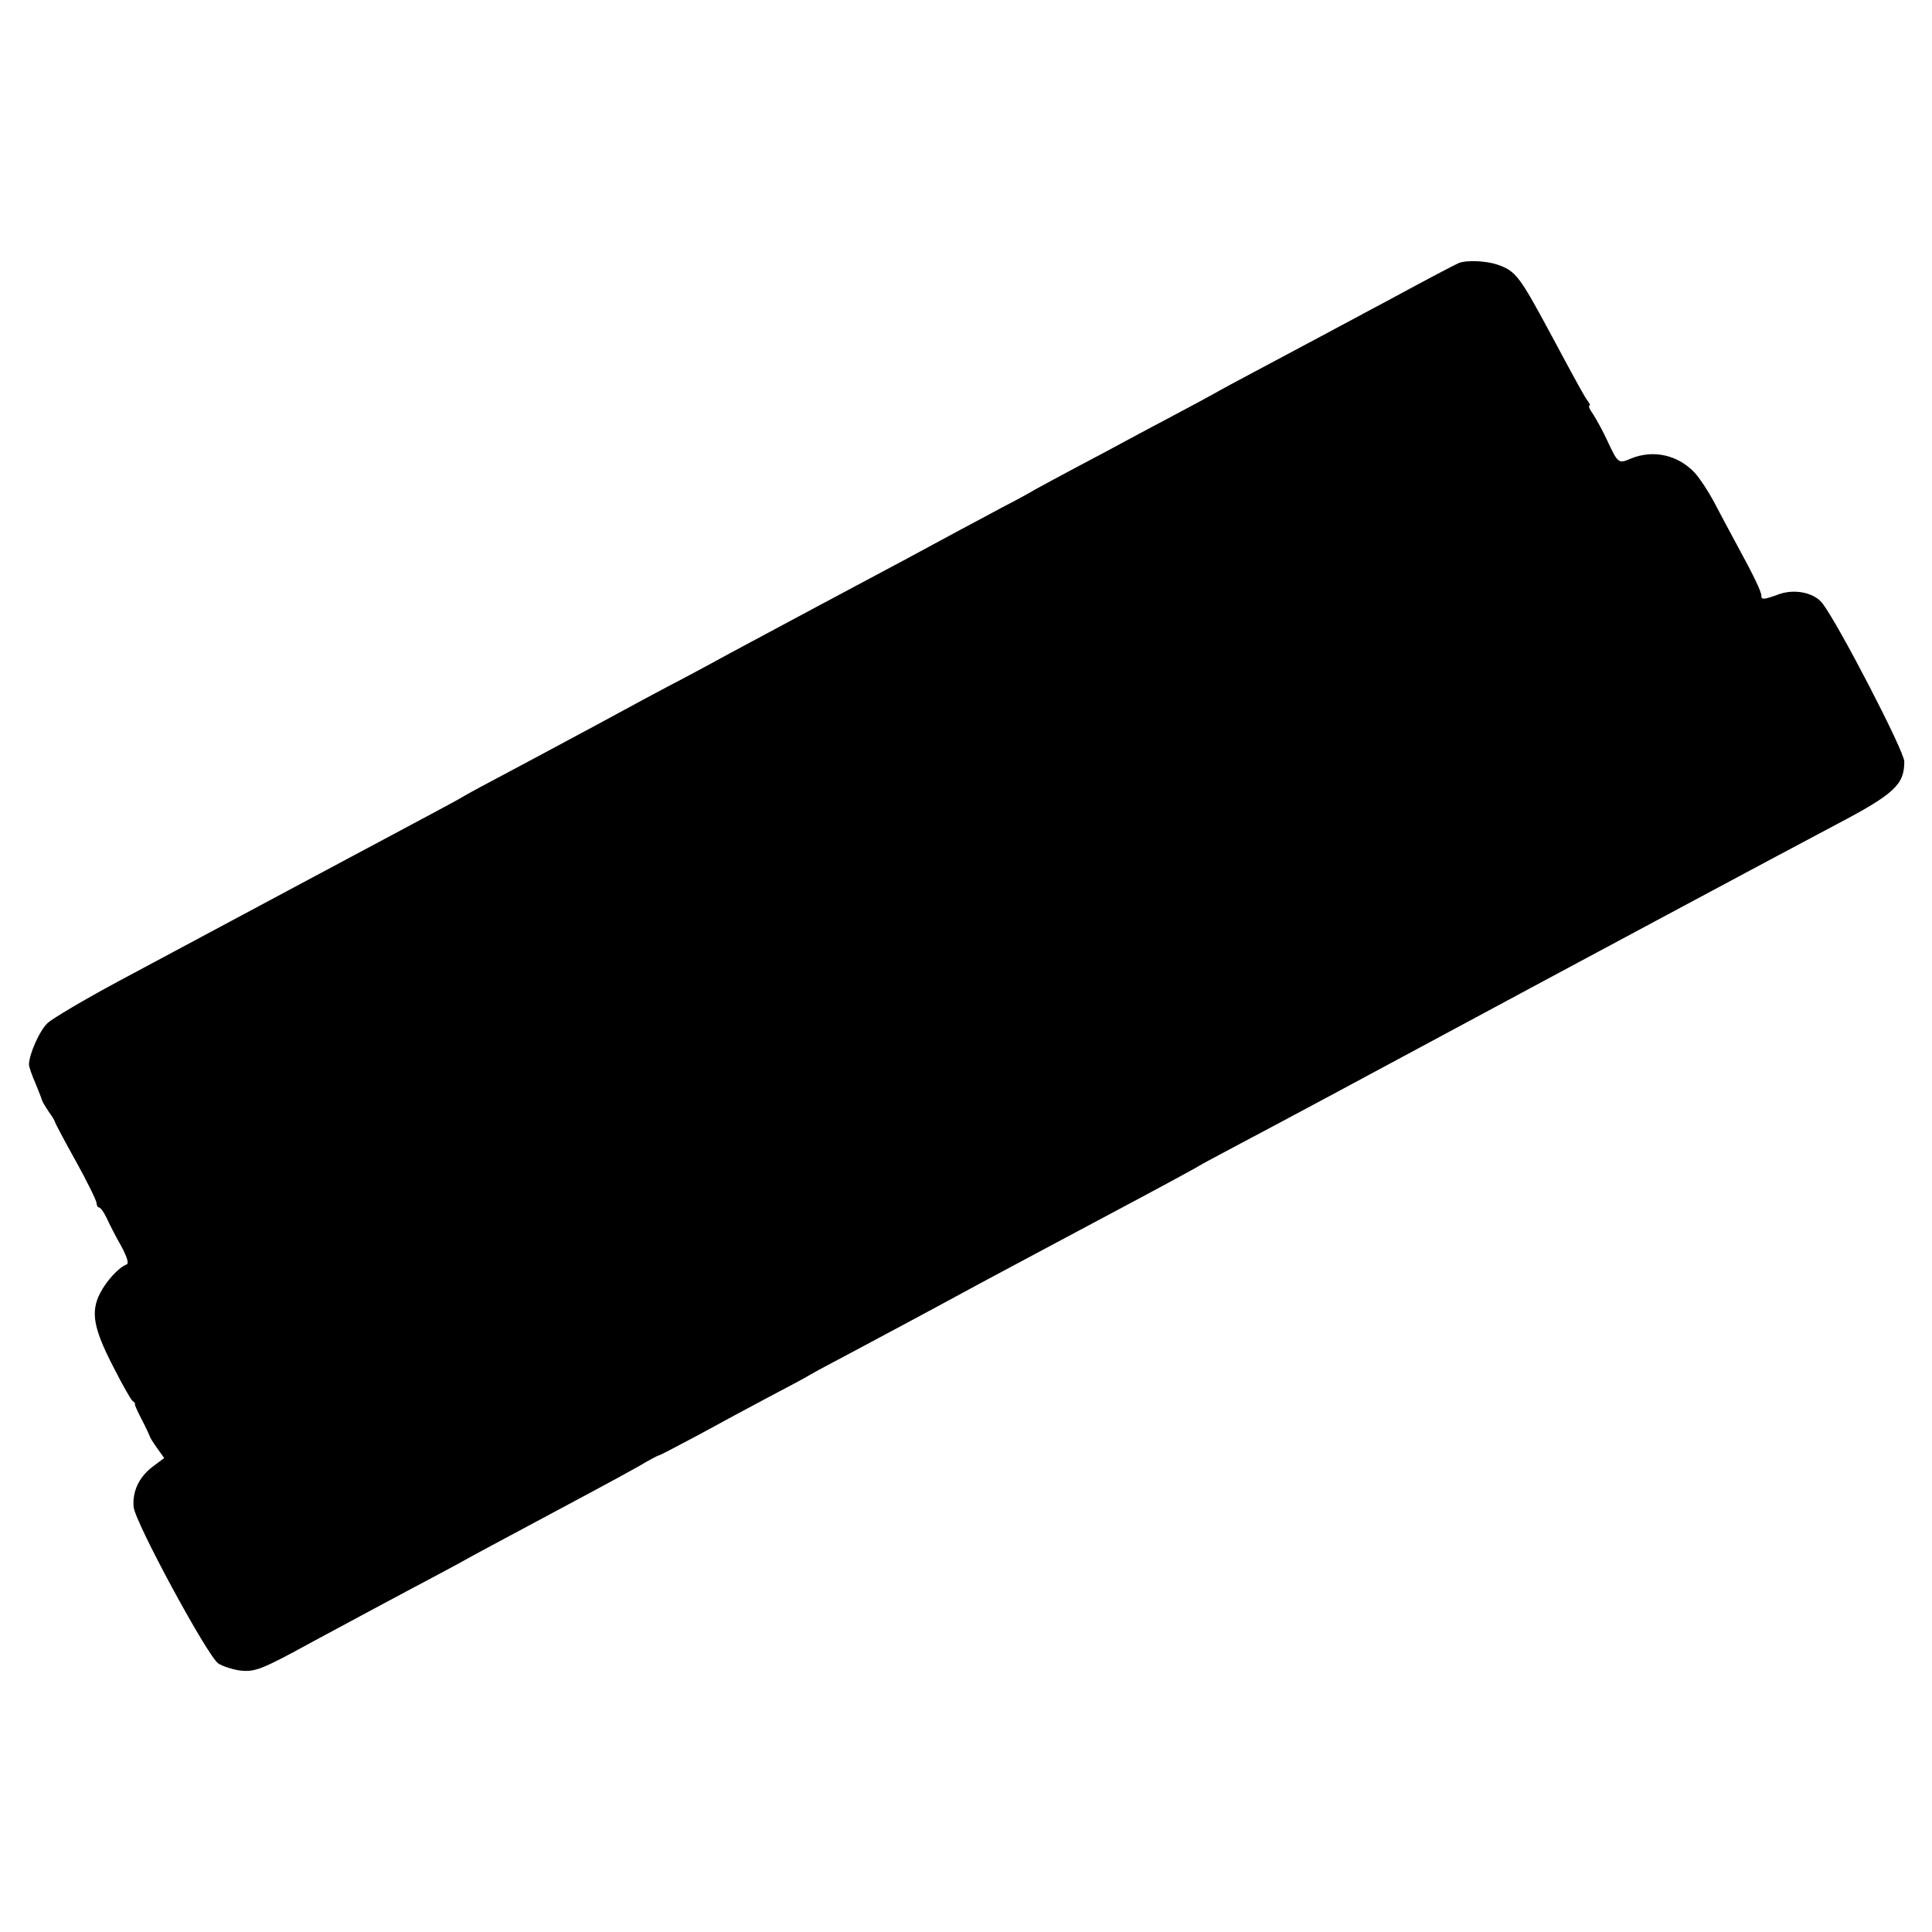 <?xml version="1.0" standalone="no"?>
<!DOCTYPE svg PUBLIC "-//W3C//DTD SVG 20010904//EN"
 "http://www.w3.org/TR/2001/REC-SVG-20010904/DTD/svg10.dtd">
<svg version="1.0" xmlns="http://www.w3.org/2000/svg"
 width="600pt" height="600pt" viewBox="0 0 600 600"
 preserveAspectRatio="xMidYMid meet">
<g transform="translate(0,600) scale(0.1,-0.1)"
fill="#000000" stroke="none">
<path d="M4530 5183 c-8 -3 -103 -53 -210 -111 -216 -116 -292 -156 -425 -227
-49 -26 -103 -55 -120 -65 -16 -9 -75 -41 -130 -70 -55 -29 -122 -65 -150 -80
-27 -15 -95 -51 -150 -80 -55 -29 -113 -61 -130 -70 -16 -10 -64 -36 -105 -57
-41 -22 -104 -56 -140 -75 -36 -19 -103 -56 -150 -81 -122 -65 -474 -253 -550
-294 -36 -20 -103 -56 -150 -81 -47 -24 -166 -88 -265 -142 -99 -53 -225 -121
-280 -150 -55 -29 -113 -60 -130 -70 -16 -10 -68 -38 -115 -63 -100 -53 -694
-371 -965 -516 -104 -56 -202 -114 -217 -128 -25 -23 -58 -98 -58 -129 0 -7 9
-33 20 -58 11 -26 20 -50 21 -54 1 -4 10 -19 20 -34 10 -14 19 -28 19 -31 0
-2 29 -58 65 -122 36 -65 65 -124 65 -132 0 -7 4 -13 8 -13 4 0 15 -15 23 -32
8 -18 28 -57 45 -87 19 -35 25 -55 17 -58 -24 -9 -62 -50 -82 -89 -30 -58 -21
-109 41 -229 28 -55 55 -103 60 -106 5 -3 9 -8 7 -10 -1 -2 9 -24 22 -49 13
-25 23 -47 24 -50 0 -3 10 -19 22 -36 l23 -32 -36 -27 c-43 -33 -63 -77 -59
-125 5 -49 230 -464 263 -486 14 -9 45 -19 68 -22 46 -5 67 3 224 89 136 73
217 117 315 169 50 26 110 59 135 72 25 14 74 41 110 60 63 34 134 72 310 166
47 25 111 60 143 78 32 19 60 34 63 34 3 0 58 29 122 63 64 35 162 88 217 117
55 29 114 60 130 70 17 10 75 41 130 70 88 47 201 107 400 215 33 18 197 105
365 195 168 89 310 166 315 170 6 4 64 35 130 70 99 52 414 221 700 375 163
88 1053 565 1145 613 183 96 214 125 214 197 0 32 -203 424 -254 491 -25 33
-85 46 -134 29 -49 -18 -56 -18 -56 -5 0 13 -23 61 -77 160 -22 41 -55 102
-72 135 -18 33 -44 72 -58 87 -53 56 -129 72 -198 44 -39 -17 -40 -16 -75 59
-13 28 -32 62 -42 78 -11 15 -16 27 -12 27 3 0 2 6 -4 13 -5 6 -23 37 -39 67
-17 30 -49 91 -73 135 -101 188 -112 203 -169 223 -35 12 -95 15 -121 5z"/>
</g>
</svg>
